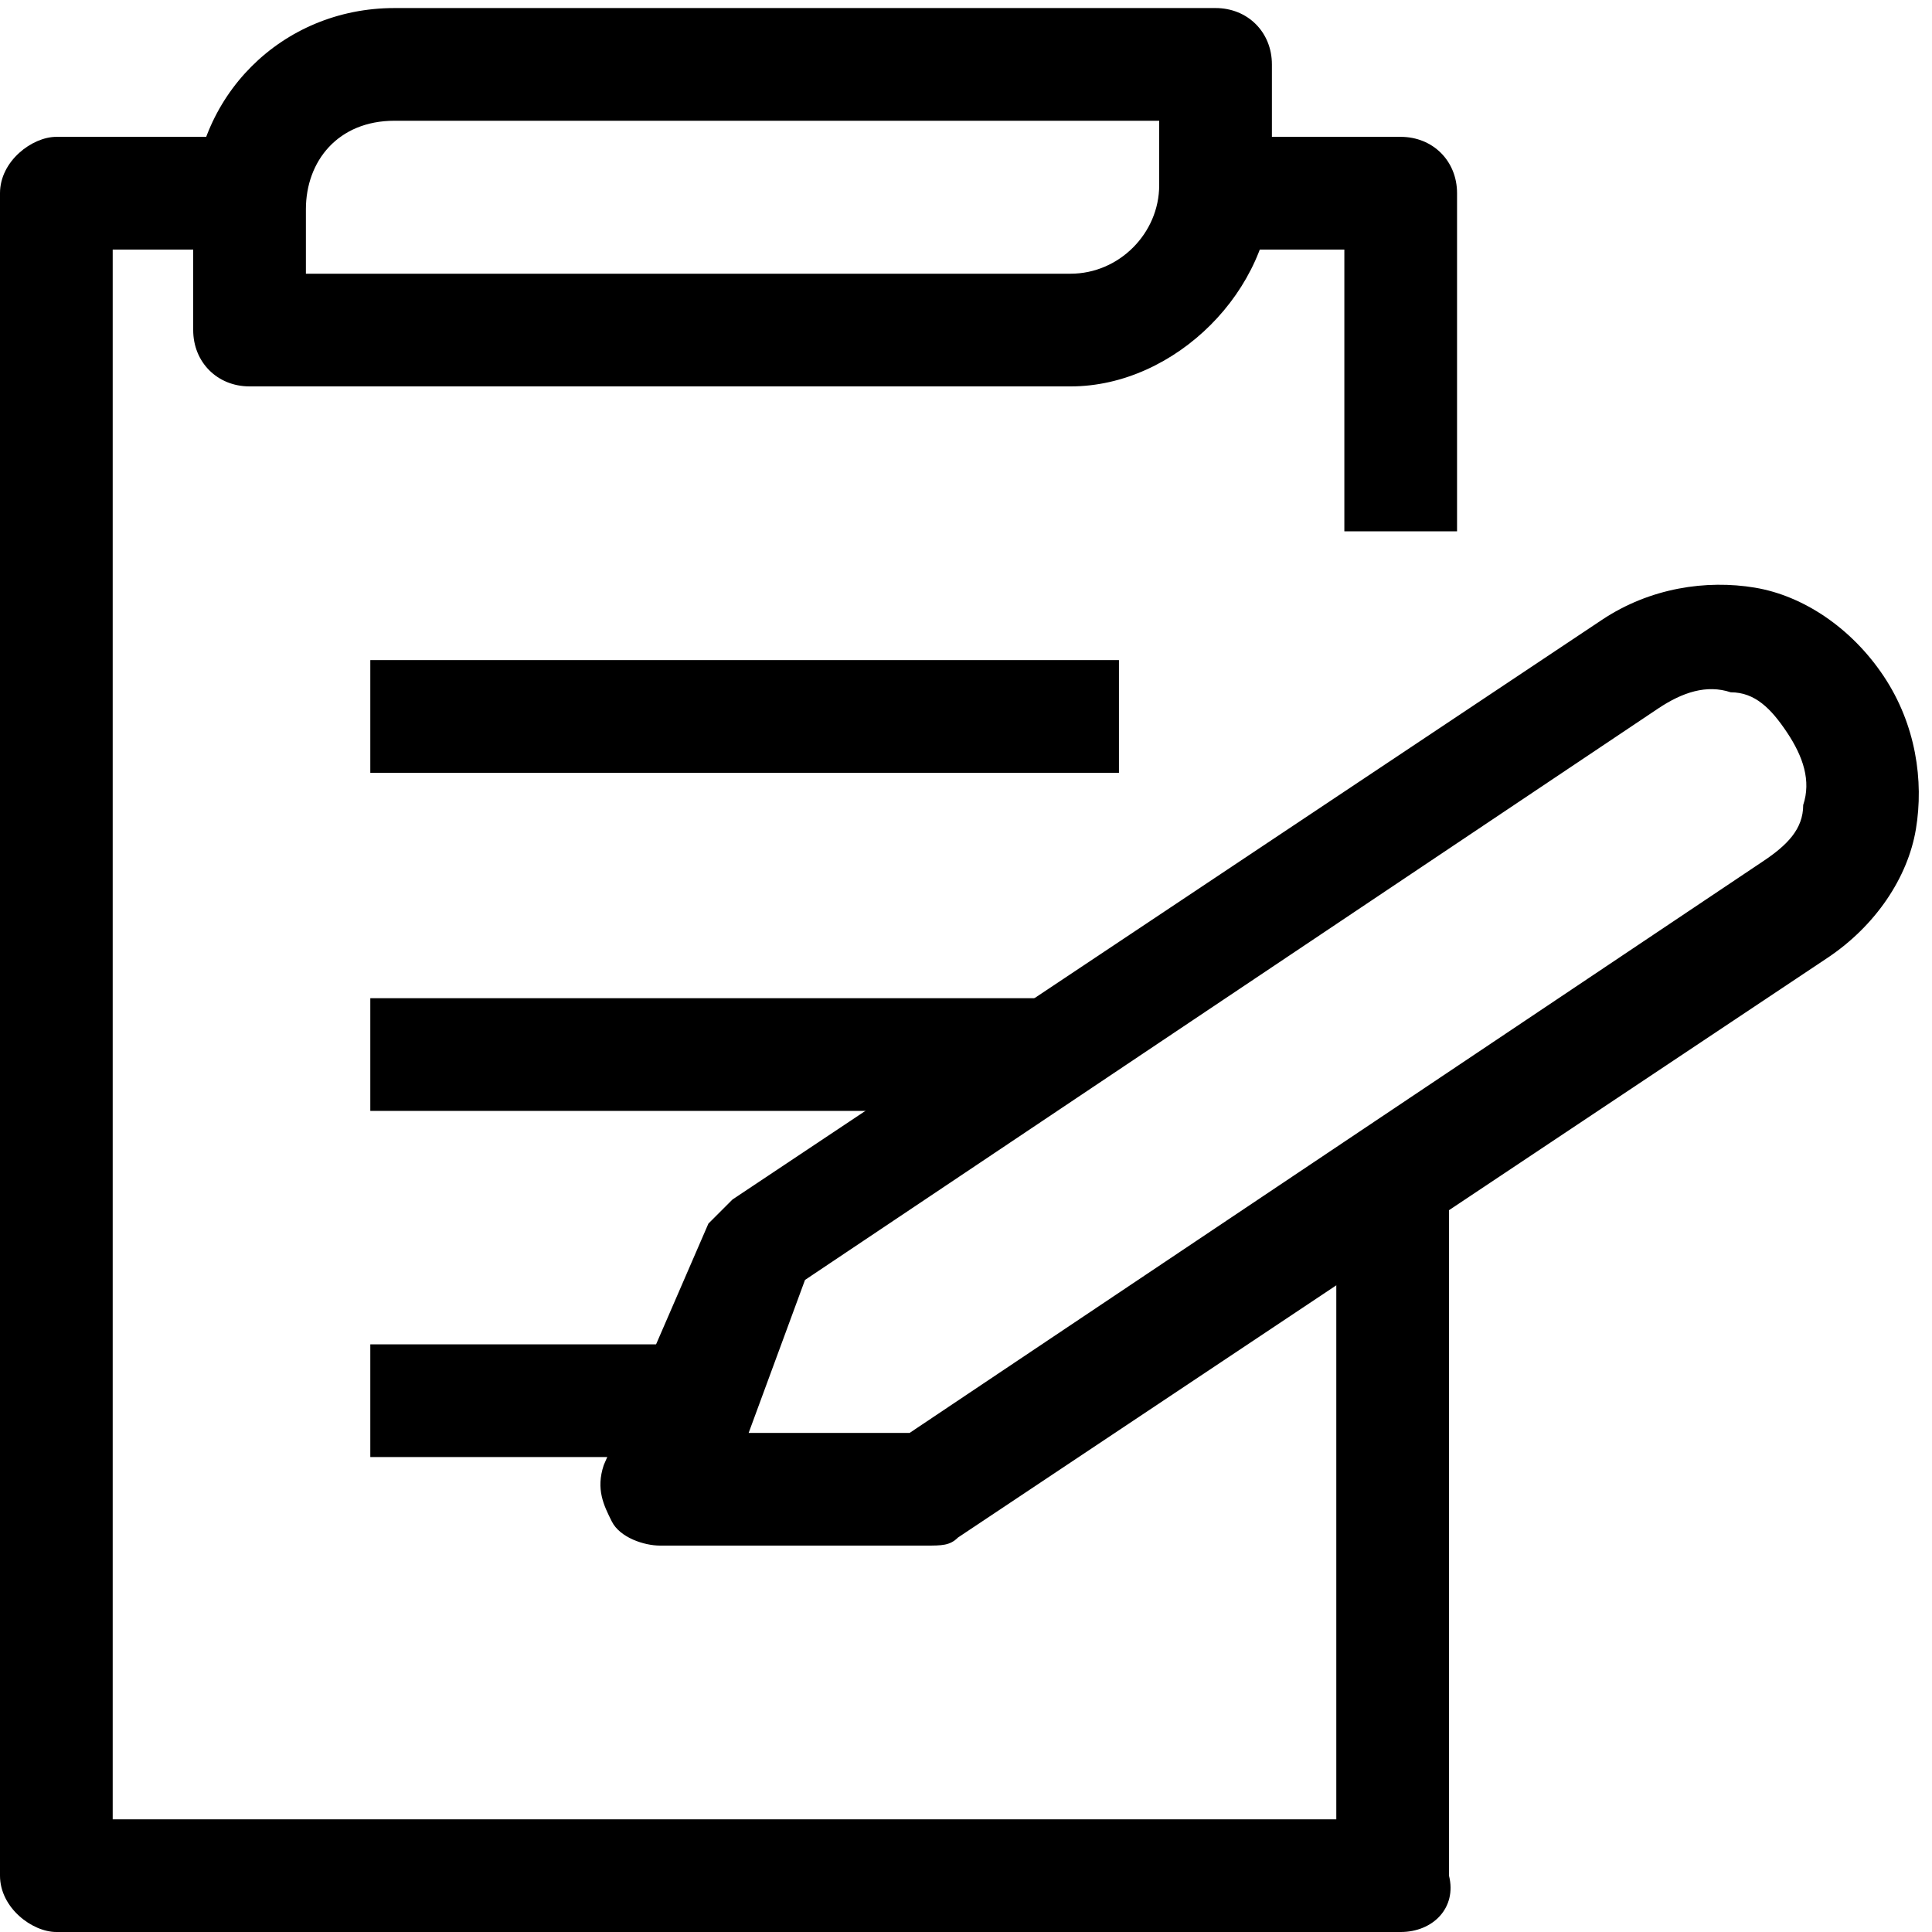 <?xml version="1.0" encoding="utf-8"?>
<!-- Generator: Adobe Illustrator 26.5.0, SVG Export Plug-In . SVG Version: 6.00 Build 0)  -->
<svg version="1.1" xmlns="http://www.w3.org/2000/svg" xmlns:xlink="http://www.w3.org/1999/xlink" x="0px" y="0px"
	 viewBox="0 0 24 24" style="enable-background:new 0 0 24 24;" xml:space="preserve">
<style type="text/css">
	.st0{fill:none;stroke:#000000;stroke-width:1.4;stroke-linejoin:round;stroke-miterlimit:10;}
	.st1{fill:none;stroke:#000000;stroke-width:1.4;stroke-miterlimit:10;}
	.st2{fill:none;stroke:#12100B;stroke-width:1.4;stroke-miterlimit:10;}
	.st3{fill:#FFFFFF;}
	.st4{fill:#606060;}
</style>
<g id="Layer_1">
</g>
<g id="Layer_3_FINAL">
</g>
<g id="Layer_4">
	<g>
		<path d="M11.5,19.2H8.2c-0.2,0-0.5-0.1-0.6-0.3s-0.2-0.4-0.1-0.7l1.3-3C8.9,15.1,9,15,9.1,14.9l10.8-7.2l0,0
			c0.6-0.4,1.3-0.5,1.9-0.4c0.6,0.1,1.2,0.5,1.6,1.1c0.4,0.6,0.5,1.3,0.4,1.9s-0.5,1.2-1.1,1.6l-10.8,7.2
			C11.8,19.2,11.7,19.2,11.5,19.2z M9.3,17.8h2l10.6-7.1c0.3-0.2,0.5-0.4,0.5-0.7c0.1-0.3,0-0.6-0.2-0.9c-0.2-0.3-0.4-0.5-0.7-0.5
			c-0.3-0.1-0.6,0-0.9,0.2l-10.6,7.1L9.3,17.8z"/>
		<path d="M18.1,6.6h-1.4V3.1h-1.6V1.7h2.3c0.4,0,0.7,0.3,0.7,0.7V6.6z"/>
		<path d="M17.4,24H0.7C0.4,24,0,23.7,0,23.3V2.4C0,2,0.4,1.7,0.7,1.7h2.3v1.4H1.4v19.5h15.2v-8h1.4v8.7C18.1,23.7,17.8,24,17.4,24z
			"/>
		<path d="M13.3,4.8H3.1c-0.4,0-0.7-0.3-0.7-0.7V2.6c0-1.4,1.1-2.5,2.5-2.5h10.2c0.4,0,0.7,0.3,0.7,0.7v1.5
			C15.8,3.6,14.6,4.8,13.3,4.8z M3.8,3.4h9.5c0.6,0,1.1-0.5,1.1-1.1V1.5H4.9C4.2,1.5,3.8,2,3.8,2.6V3.4z"/>
	</g>
	<rect x="4.6" y="8.2" width="9.3" height="1.4"/>
	<rect x="4.6" y="12.4" width="8.5" height="1.4"/>
	<rect x="4.6" y="16.7" width="4.3" height="1.4"/>
</g>
</svg>
